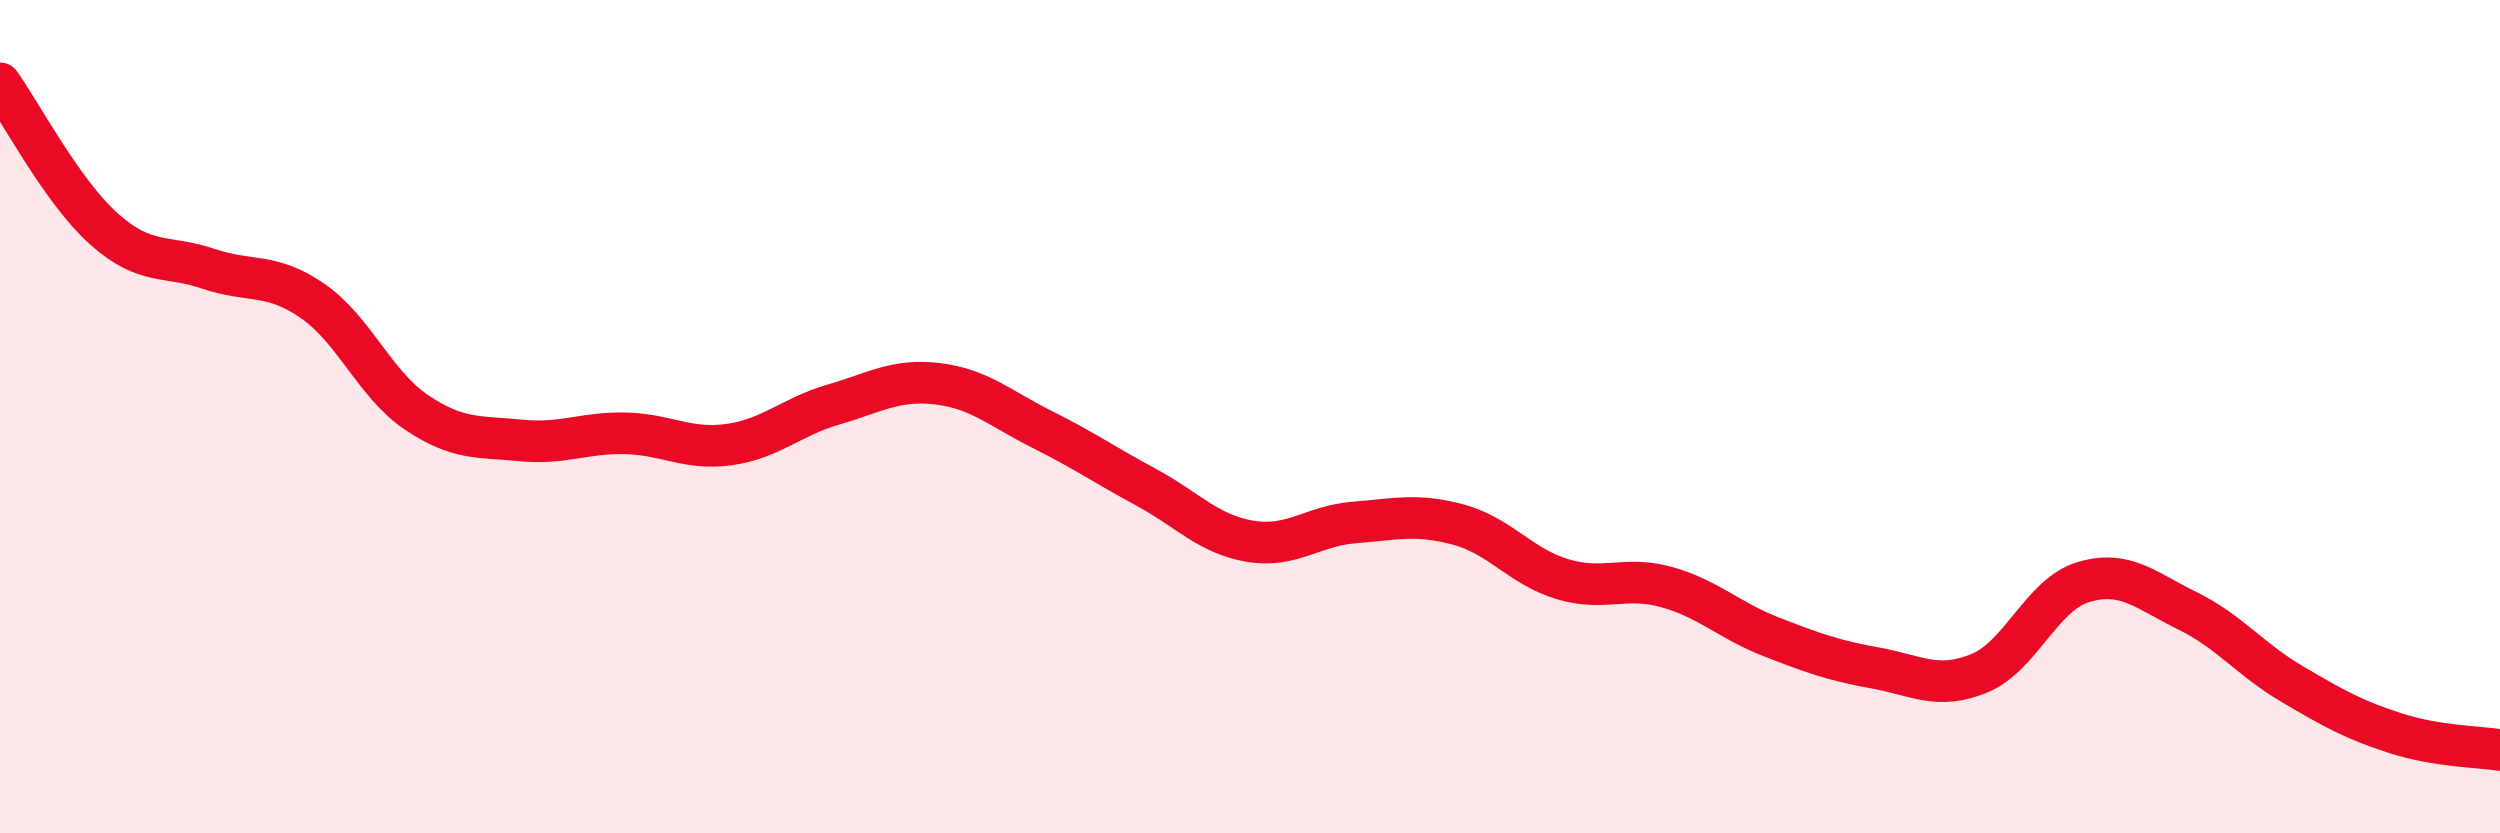 
    <svg width="60" height="20" viewBox="0 0 60 20" xmlns="http://www.w3.org/2000/svg">
      <path
        d="M 0,2 C 0.5,2.7 1.5,4.61 2.5,5.5 C 3.5,6.39 4,6.11 5,6.45 C 6,6.79 6.5,6.53 7.5,7.22 C 8.5,7.91 9,9.23 10,9.9 C 11,10.57 11.5,10.47 12.5,10.57 C 13.5,10.67 14,10.38 15,10.4 C 16,10.42 16.5,10.81 17.5,10.67 C 18.5,10.53 19,10 20,9.71 C 21,9.42 21.5,9.09 22.5,9.21 C 23.5,9.33 24,9.8 25,10.3 C 26,10.8 26.5,11.15 27.5,11.69 C 28.5,12.23 29,12.82 30,12.99 C 31,13.16 31.5,12.62 32.5,12.54 C 33.5,12.46 34,12.32 35,12.59 C 36,12.86 36.5,13.6 37.5,13.9 C 38.5,14.2 39,13.81 40,14.09 C 41,14.37 41.5,14.89 42.5,15.28 C 43.5,15.67 44,15.85 45,16.03 C 46,16.21 46.5,16.57 47.5,16.16 C 48.5,15.75 49,14.27 50,13.97 C 51,13.67 51.5,14.17 52.5,14.66 C 53.5,15.15 54,15.82 55,16.41 C 56,17 56.5,17.28 57.5,17.6 C 58.5,17.92 59.5,17.92 60,18L60 20L0 20Z"
        fill="#EB0A25"
        opacity="0.1"
        stroke-linecap="round"
        stroke-linejoin="round"
      />
      <path
        d="M 0,2 C 0.5,2.7 1.5,4.61 2.5,5.5 C 3.5,6.39 4,6.11 5,6.45 C 6,6.79 6.5,6.53 7.5,7.22 C 8.5,7.91 9,9.23 10,9.9 C 11,10.57 11.5,10.47 12.5,10.57 C 13.5,10.67 14,10.38 15,10.4 C 16,10.42 16.5,10.81 17.5,10.67 C 18.5,10.53 19,10 20,9.71 C 21,9.42 21.5,9.09 22.5,9.21 C 23.5,9.33 24,9.8 25,10.3 C 26,10.8 26.5,11.15 27.5,11.69 C 28.5,12.23 29,12.82 30,12.99 C 31,13.16 31.5,12.62 32.5,12.54 C 33.5,12.46 34,12.32 35,12.59 C 36,12.86 36.5,13.6 37.5,13.9 C 38.5,14.2 39,13.81 40,14.09 C 41,14.37 41.5,14.89 42.5,15.28 C 43.5,15.67 44,15.85 45,16.03 C 46,16.21 46.5,16.57 47.5,16.16 C 48.5,15.75 49,14.27 50,13.97 C 51,13.67 51.5,14.17 52.5,14.66 C 53.5,15.15 54,15.82 55,16.41 C 56,17 56.5,17.28 57.5,17.6 C 58.5,17.92 59.5,17.92 60,18"
        stroke="#EB0A25"
        stroke-width="1"
        fill="none"
        stroke-linecap="round"
        stroke-linejoin="round"
      />
    </svg>
  